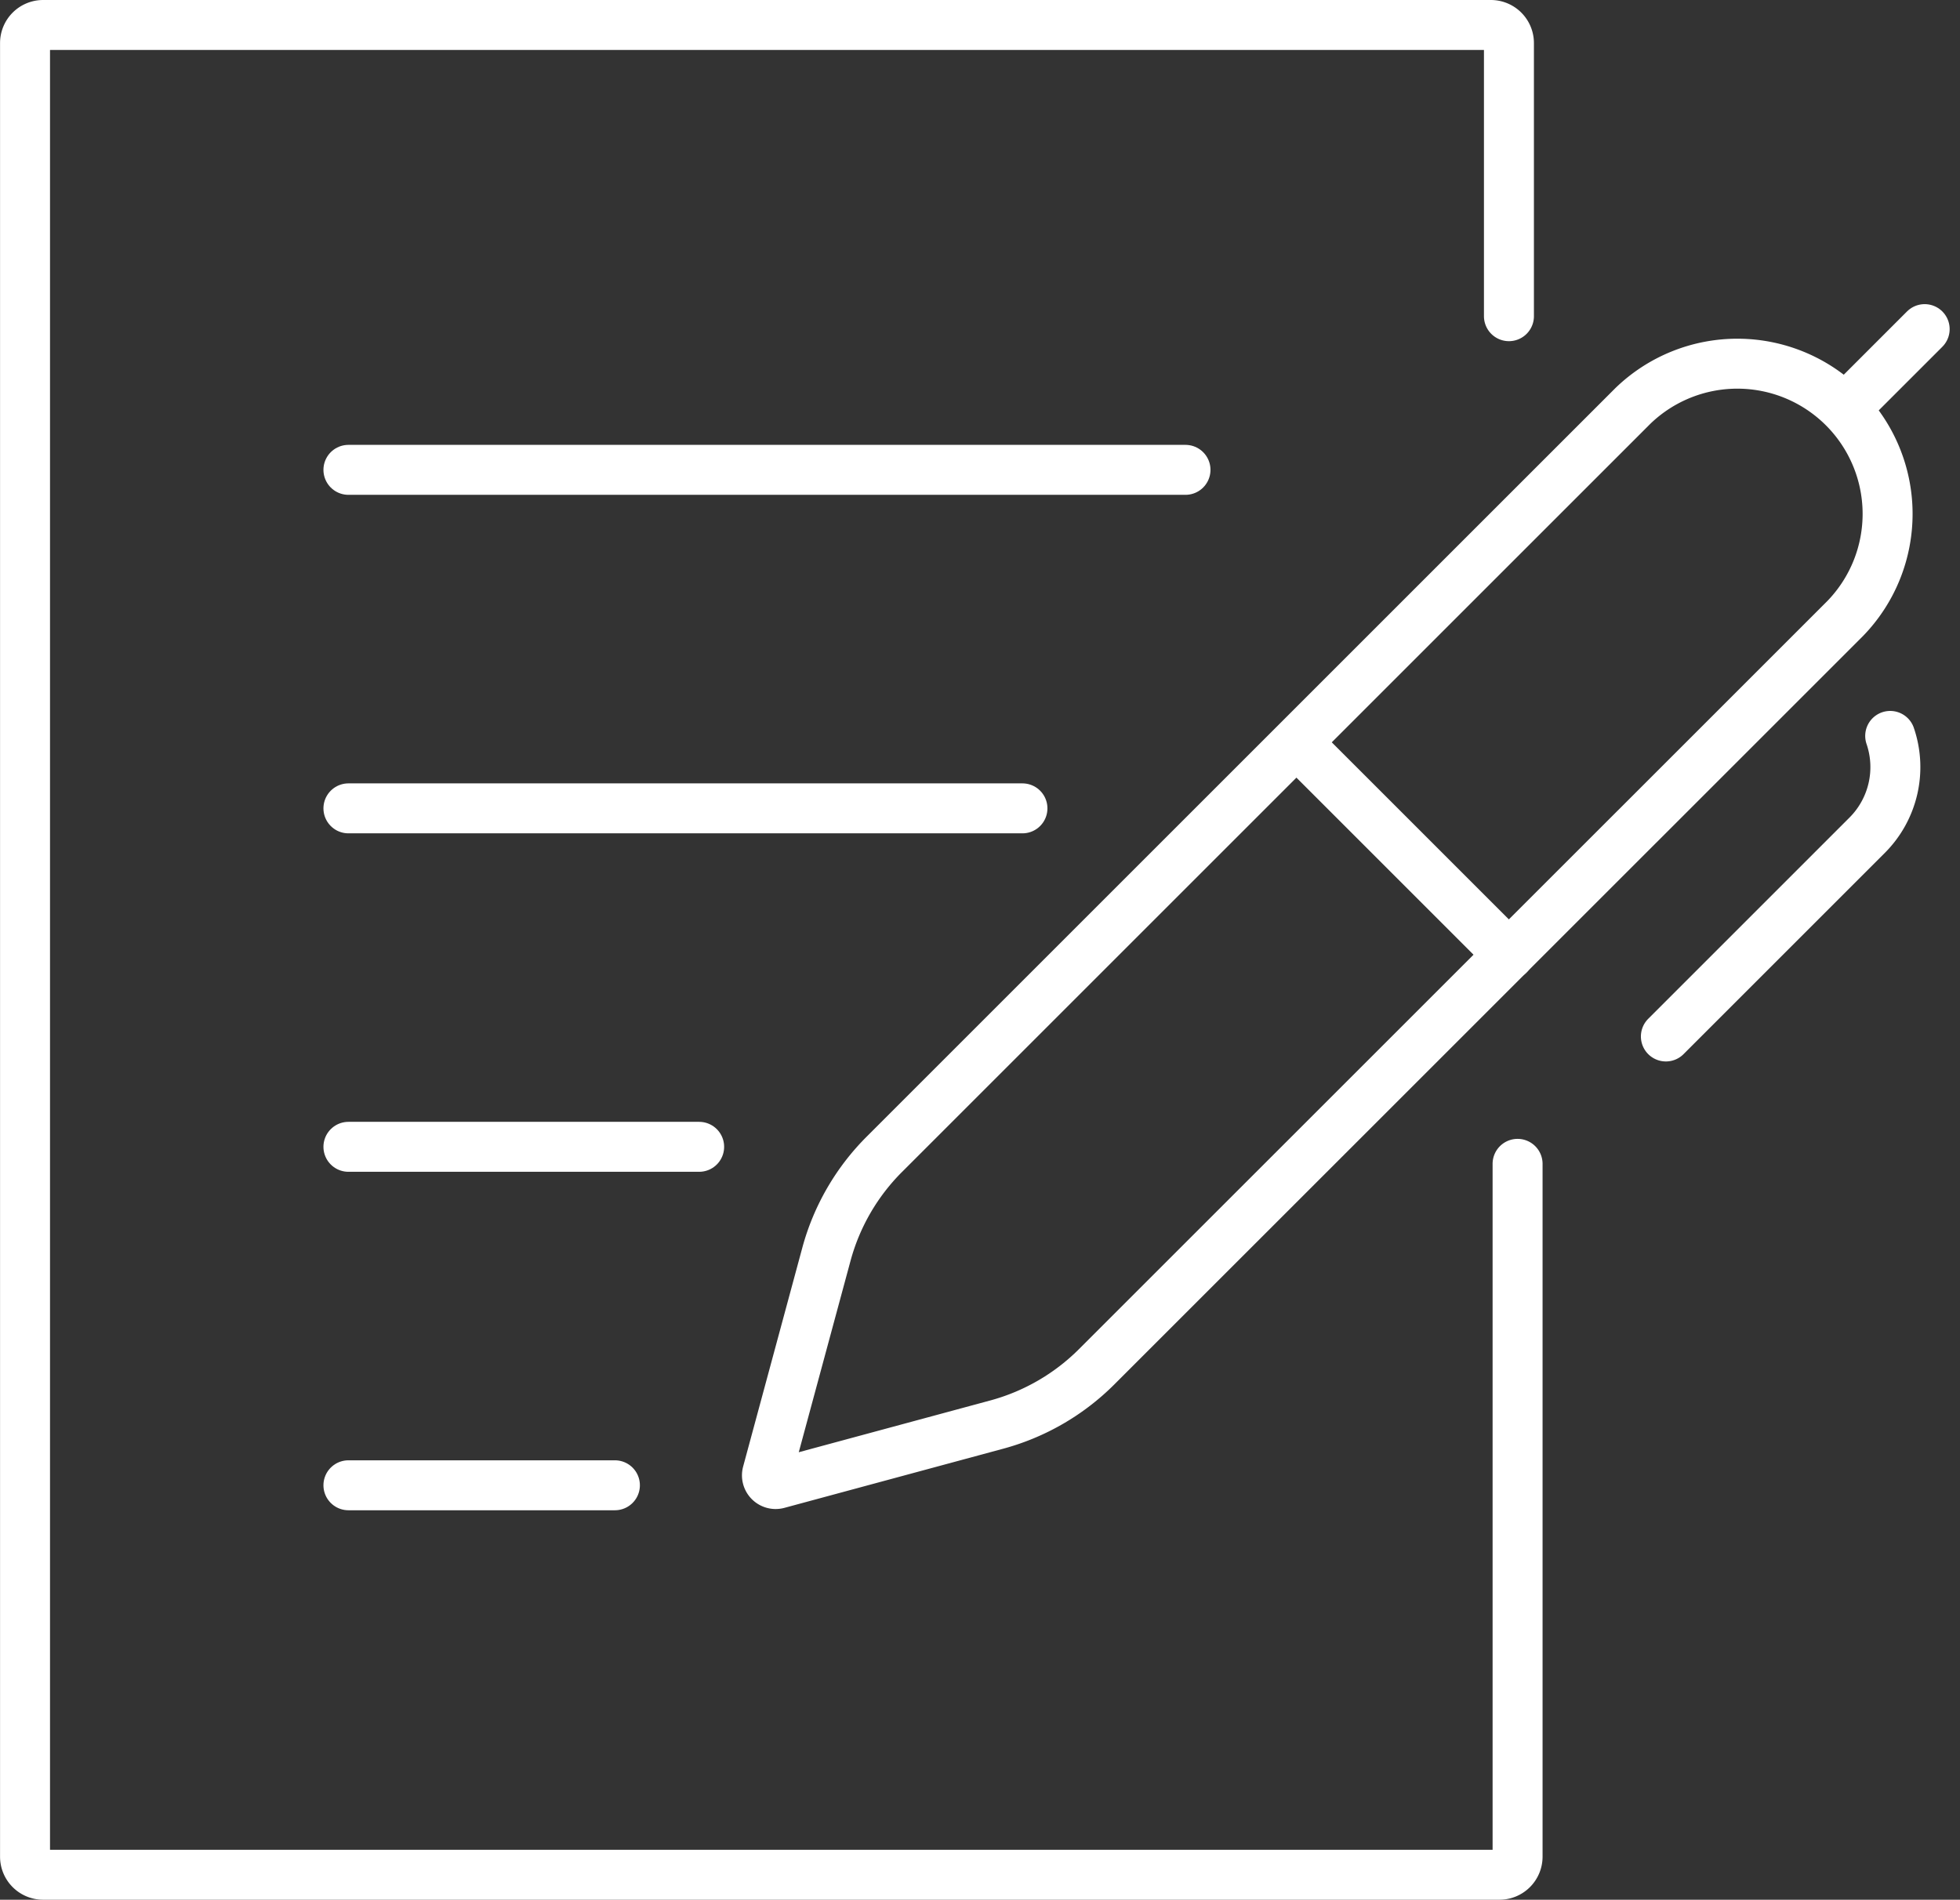 <svg xmlns="http://www.w3.org/2000/svg" viewBox="0 0 39.225 38.027">
  <rect x="0" y="0" width="39.225" height="38.027" fill="#333333" stroke="none"/>
  <g id="Groupe_791" data-name="Groupe 791" transform="translate(-2925.729 -4397.729)">
    <path id="Tracé_301" data-name="Tracé 301" d="M32.3,25.226V39.094a.362.362,0,0,1-.362.362H2.792a.362.362,0,0,1-.362-.362V2.791a.362.362,0,0,1,.362-.362H31.765a.362.362,0,0,1,.362.362V8.258" transform="translate(2923.8 4395.8)" fill="none" stroke="#fff" stroke-linecap="round" stroke-width="1"/>
    <line id="Ligne_4" data-name="Ligne 4" x2="5.333" transform="translate(2932.702 4427.46)" fill="none" stroke="#fff" stroke-linecap="round" stroke-width="1"/>
    <line id="Ligne_5" data-name="Ligne 5" x2="7.019" transform="translate(2932.702 4420.685)" fill="none" stroke="#fff" stroke-linecap="round" stroke-width="1"/>
    <line id="Ligne_6" data-name="Ligne 6" x2="13.489" transform="translate(2932.702 4413.91)" fill="none" stroke="#fff" stroke-linecap="round" stroke-width="1"/>
    <line id="Ligne_7" data-name="Ligne 7" x2="16.752" transform="translate(2932.702 4407.134)" fill="none" stroke="#fff" stroke-linecap="round" stroke-width="1"/>
    <path id="Tracé_302" data-name="Tracé 302" d="M77.763,29.665,62.783,44.645a4.483,4.483,0,0,0-1.158,2l-1.184,4.379a.174.174,0,0,0,.214.214l4.379-1.184a4.485,4.485,0,0,0,2-1.158L82.015,33.917a3.007,3.007,0,0,0-4.252-4.252Z" transform="translate(2880.643 4376.191)" fill="none" stroke="#fff" stroke-linecap="round" stroke-width="1"/>
    <path id="Tracé_303" data-name="Tracé 303" d="M135.2,58.02a1.93,1.93,0,0,1-.462,1.989l-4.027,4.027" transform="translate(2828.357 4354.44)" fill="none" stroke="#fff" stroke-linecap="round" stroke-width="1"/>
    <line id="Ligne_8" data-name="Ligne 8" x1="4.175" y1="4.175" transform="translate(2951.752 4412.666)" fill="none" stroke="#fff" stroke-linecap="round" stroke-width="1"/>
    <line id="Ligne_9" data-name="Ligne 9" y1="1.417" x2="1.417" transform="translate(2962.83 4404.317)" fill="none" stroke="#fff" stroke-linecap="round" stroke-width="1"/>
  </g>
</svg>
